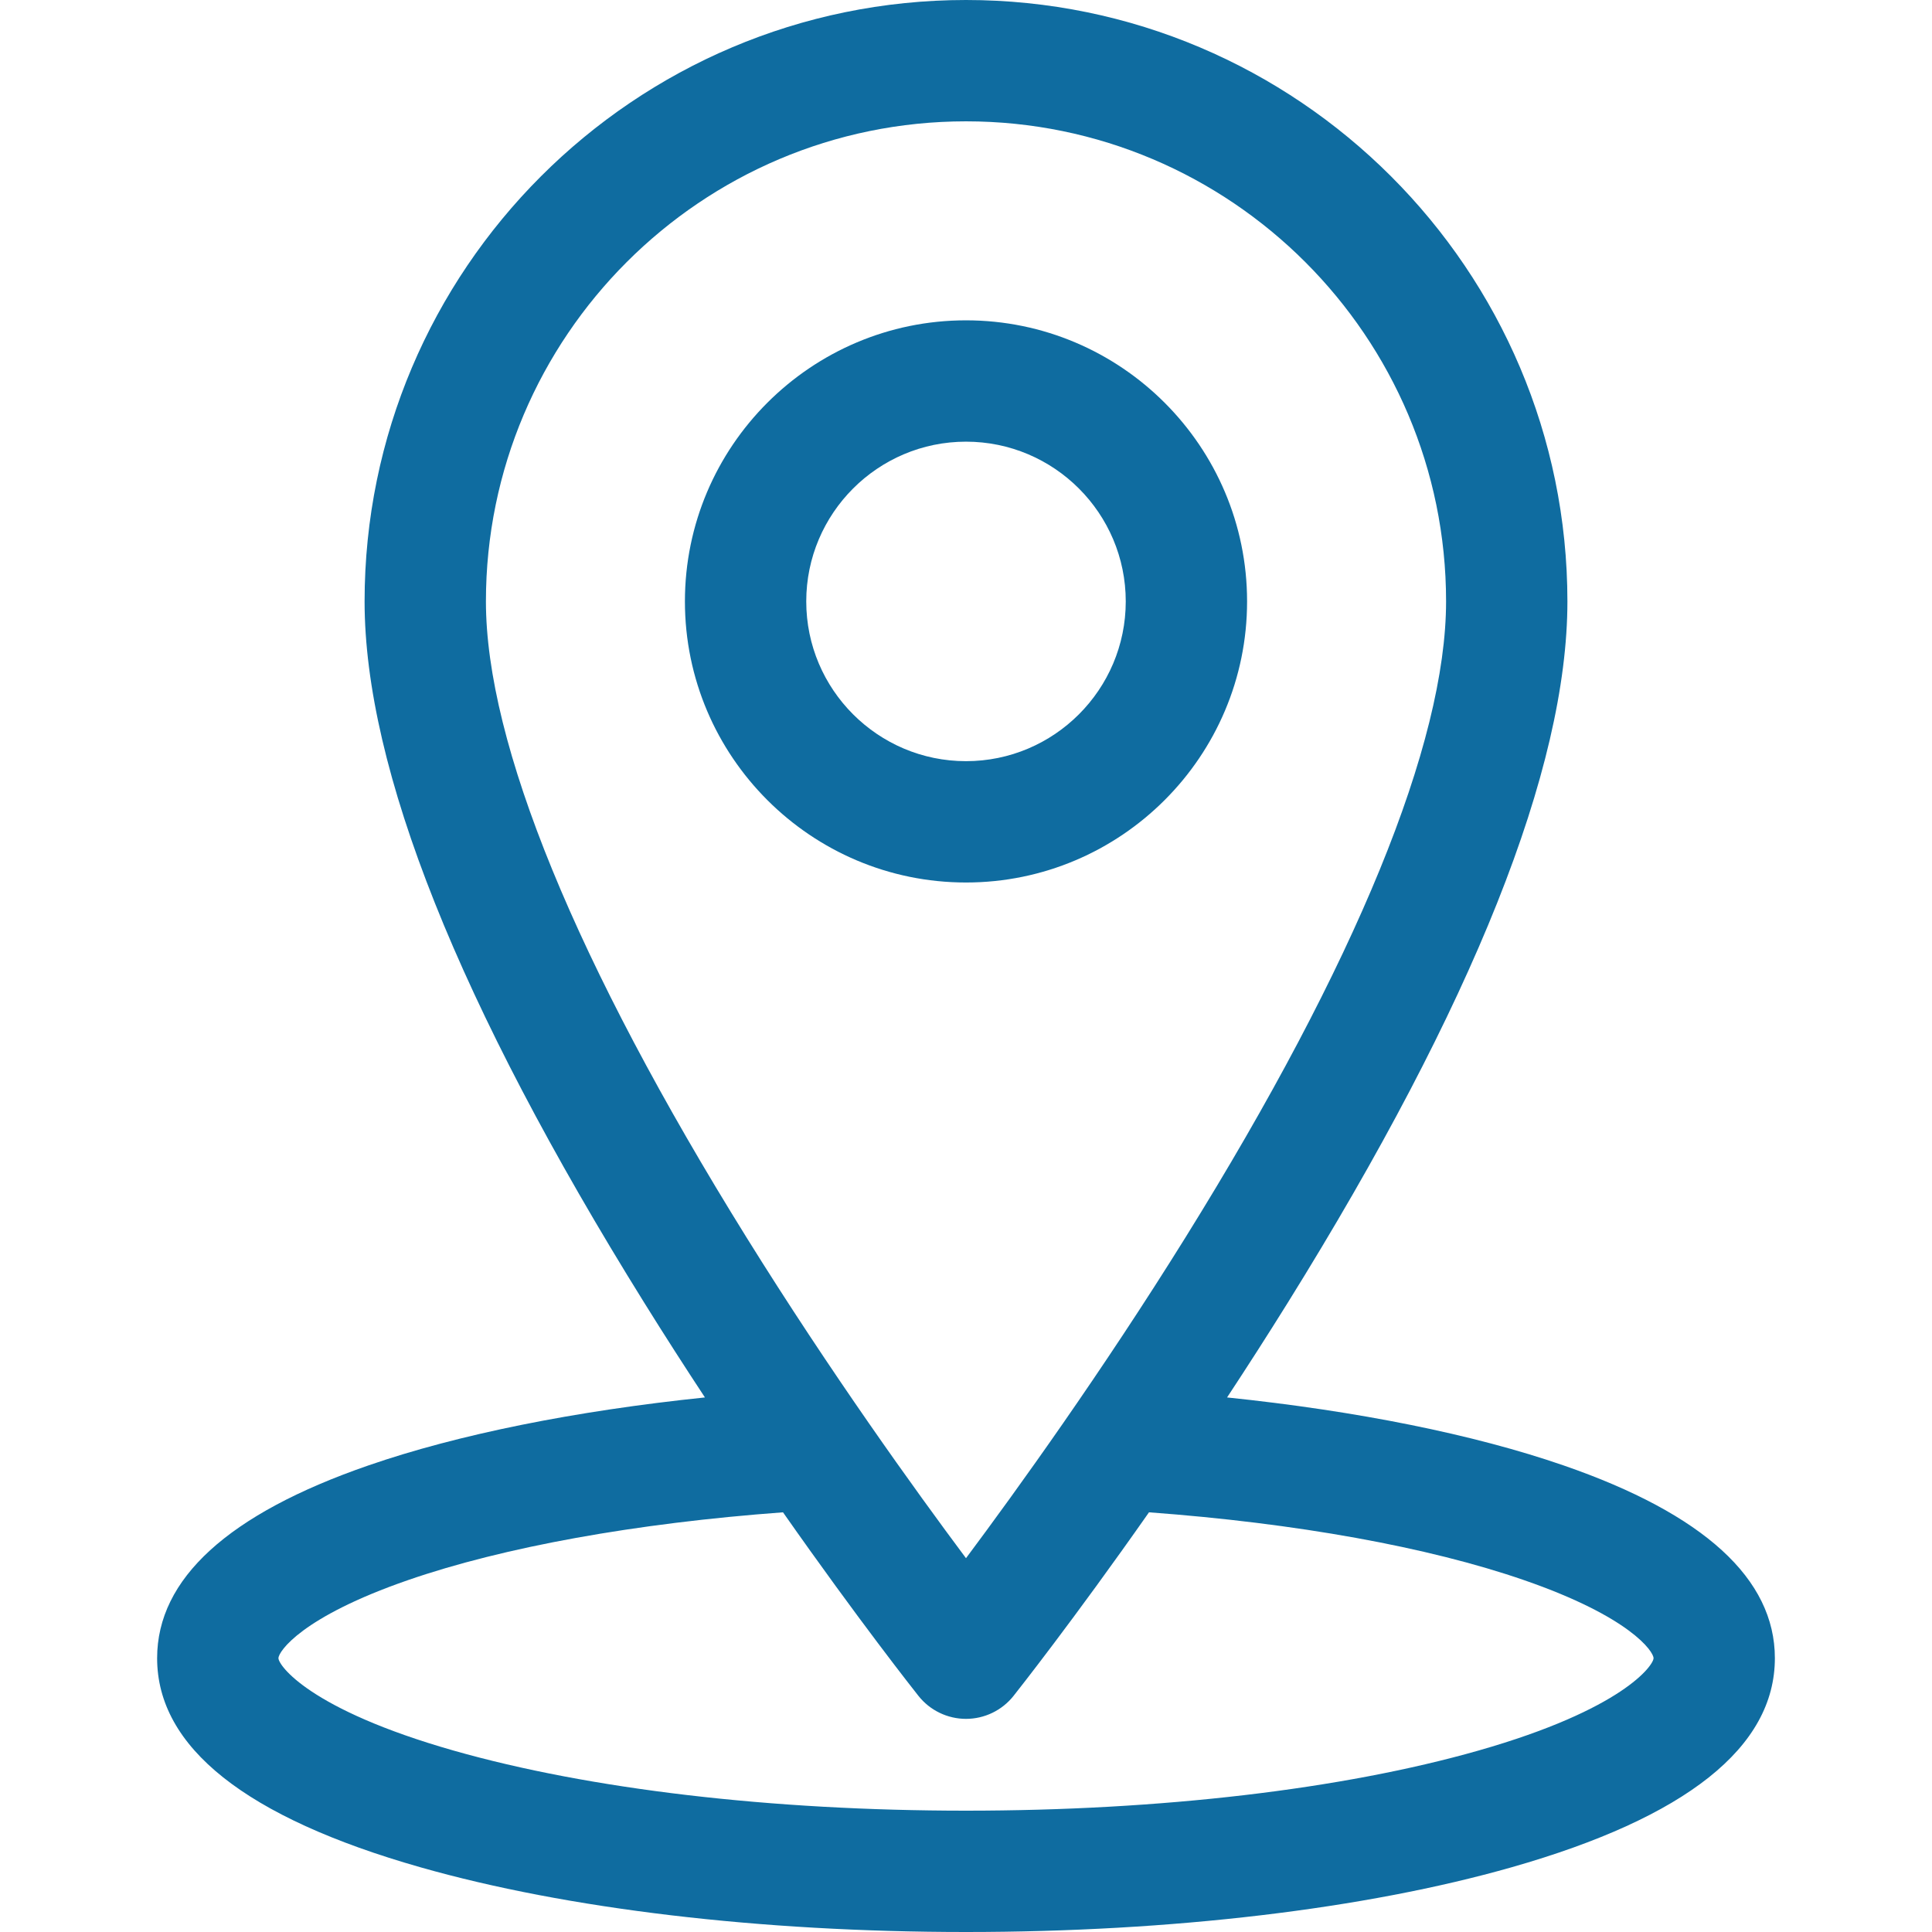<?xml version="1.0" encoding="UTF-8" standalone="no"?> <svg xmlns="http://www.w3.org/2000/svg" xmlns:xlink="http://www.w3.org/1999/xlink" xmlns:serif="http://www.serif.com/" width="100%" height="100%" viewBox="0 0 512 512" version="1.1" xml:space="preserve" style="fill-rule:evenodd;clip-rule:evenodd;stroke-linejoin:round;stroke-miterlimit:2;"> <g> <g> <path d="M414.424,388.373C390.621,380.136 359.607,373.906 325.187,370.337C330.47,362.317 335.879,353.899 341.303,345.181C390.457,266.168 415.381,203.656 415.381,159.381C415.38,71.498 343.882,0 256,0C168.118,0 96.62,71.498 96.62,159.381C96.62,203.656 121.544,266.168 170.698,345.181C176.121,353.899 181.531,362.317 186.814,370.337C152.395,373.906 121.379,380.135 97.577,388.373C60.46,401.217 41.64,418.399 41.64,439.439C41.64,463.018 65.107,481.657 111.388,494.842C150.23,505.907 201.588,512 256,512C310.412,512 361.77,505.906 400.613,494.841C446.894,481.657 470.36,463.017 470.36,439.438C470.36,418.399 451.542,401.217 414.424,388.373ZM128.774,159.381C128.774,89.227 185.847,32.154 256,32.154C326.153,32.154 383.226,89.227 383.226,159.381C383.226,196.973 359.345,255.257 314.166,327.93C291.93,363.697 269.477,394.878 255.999,412.938C242.522,394.879 220.069,363.698 197.832,327.93C152.655,255.257 128.774,196.974 128.774,159.381ZM391.803,463.917C355.744,474.189 307.515,479.846 256,479.846C204.485,479.846 156.255,474.189 120.197,463.917C81.86,452.996 73.793,441.291 73.793,439.439C73.793,437.691 79.896,428.516 108.092,418.759C133.509,409.964 168.545,403.647 207.505,400.78C227.55,429.385 242.45,448.229 243.404,449.431C246.454,453.276 251.093,455.517 256,455.517C260.907,455.517 265.545,453.276 268.596,449.431C269.55,448.228 284.45,429.385 304.495,400.78C343.456,403.647 378.492,409.963 403.909,418.759C432.104,428.517 438.207,437.691 438.207,439.438C438.206,441.291 430.14,452.996 391.803,463.917Z" style="fill:rgb(15,108,160);fill-rule:nonzero;"></path> </g> </g> <g> <g> <path d="M256,84.891C214.926,84.891 181.51,118.308 181.51,159.381C181.51,200.454 214.927,233.871 256,233.871C297.073,233.871 330.49,200.454 330.49,159.381C330.49,118.308 297.074,84.891 256,84.891ZM256,201.718C232.656,201.718 213.664,182.726 213.664,159.382C213.664,136.037 232.656,117.046 256,117.046C279.344,117.046 298.336,136.038 298.336,159.382C298.336,182.726 279.344,201.718 256,201.718Z" style="fill:rgb(15,108,160);fill-rule:nonzero;"></path> </g> </g> </svg> 